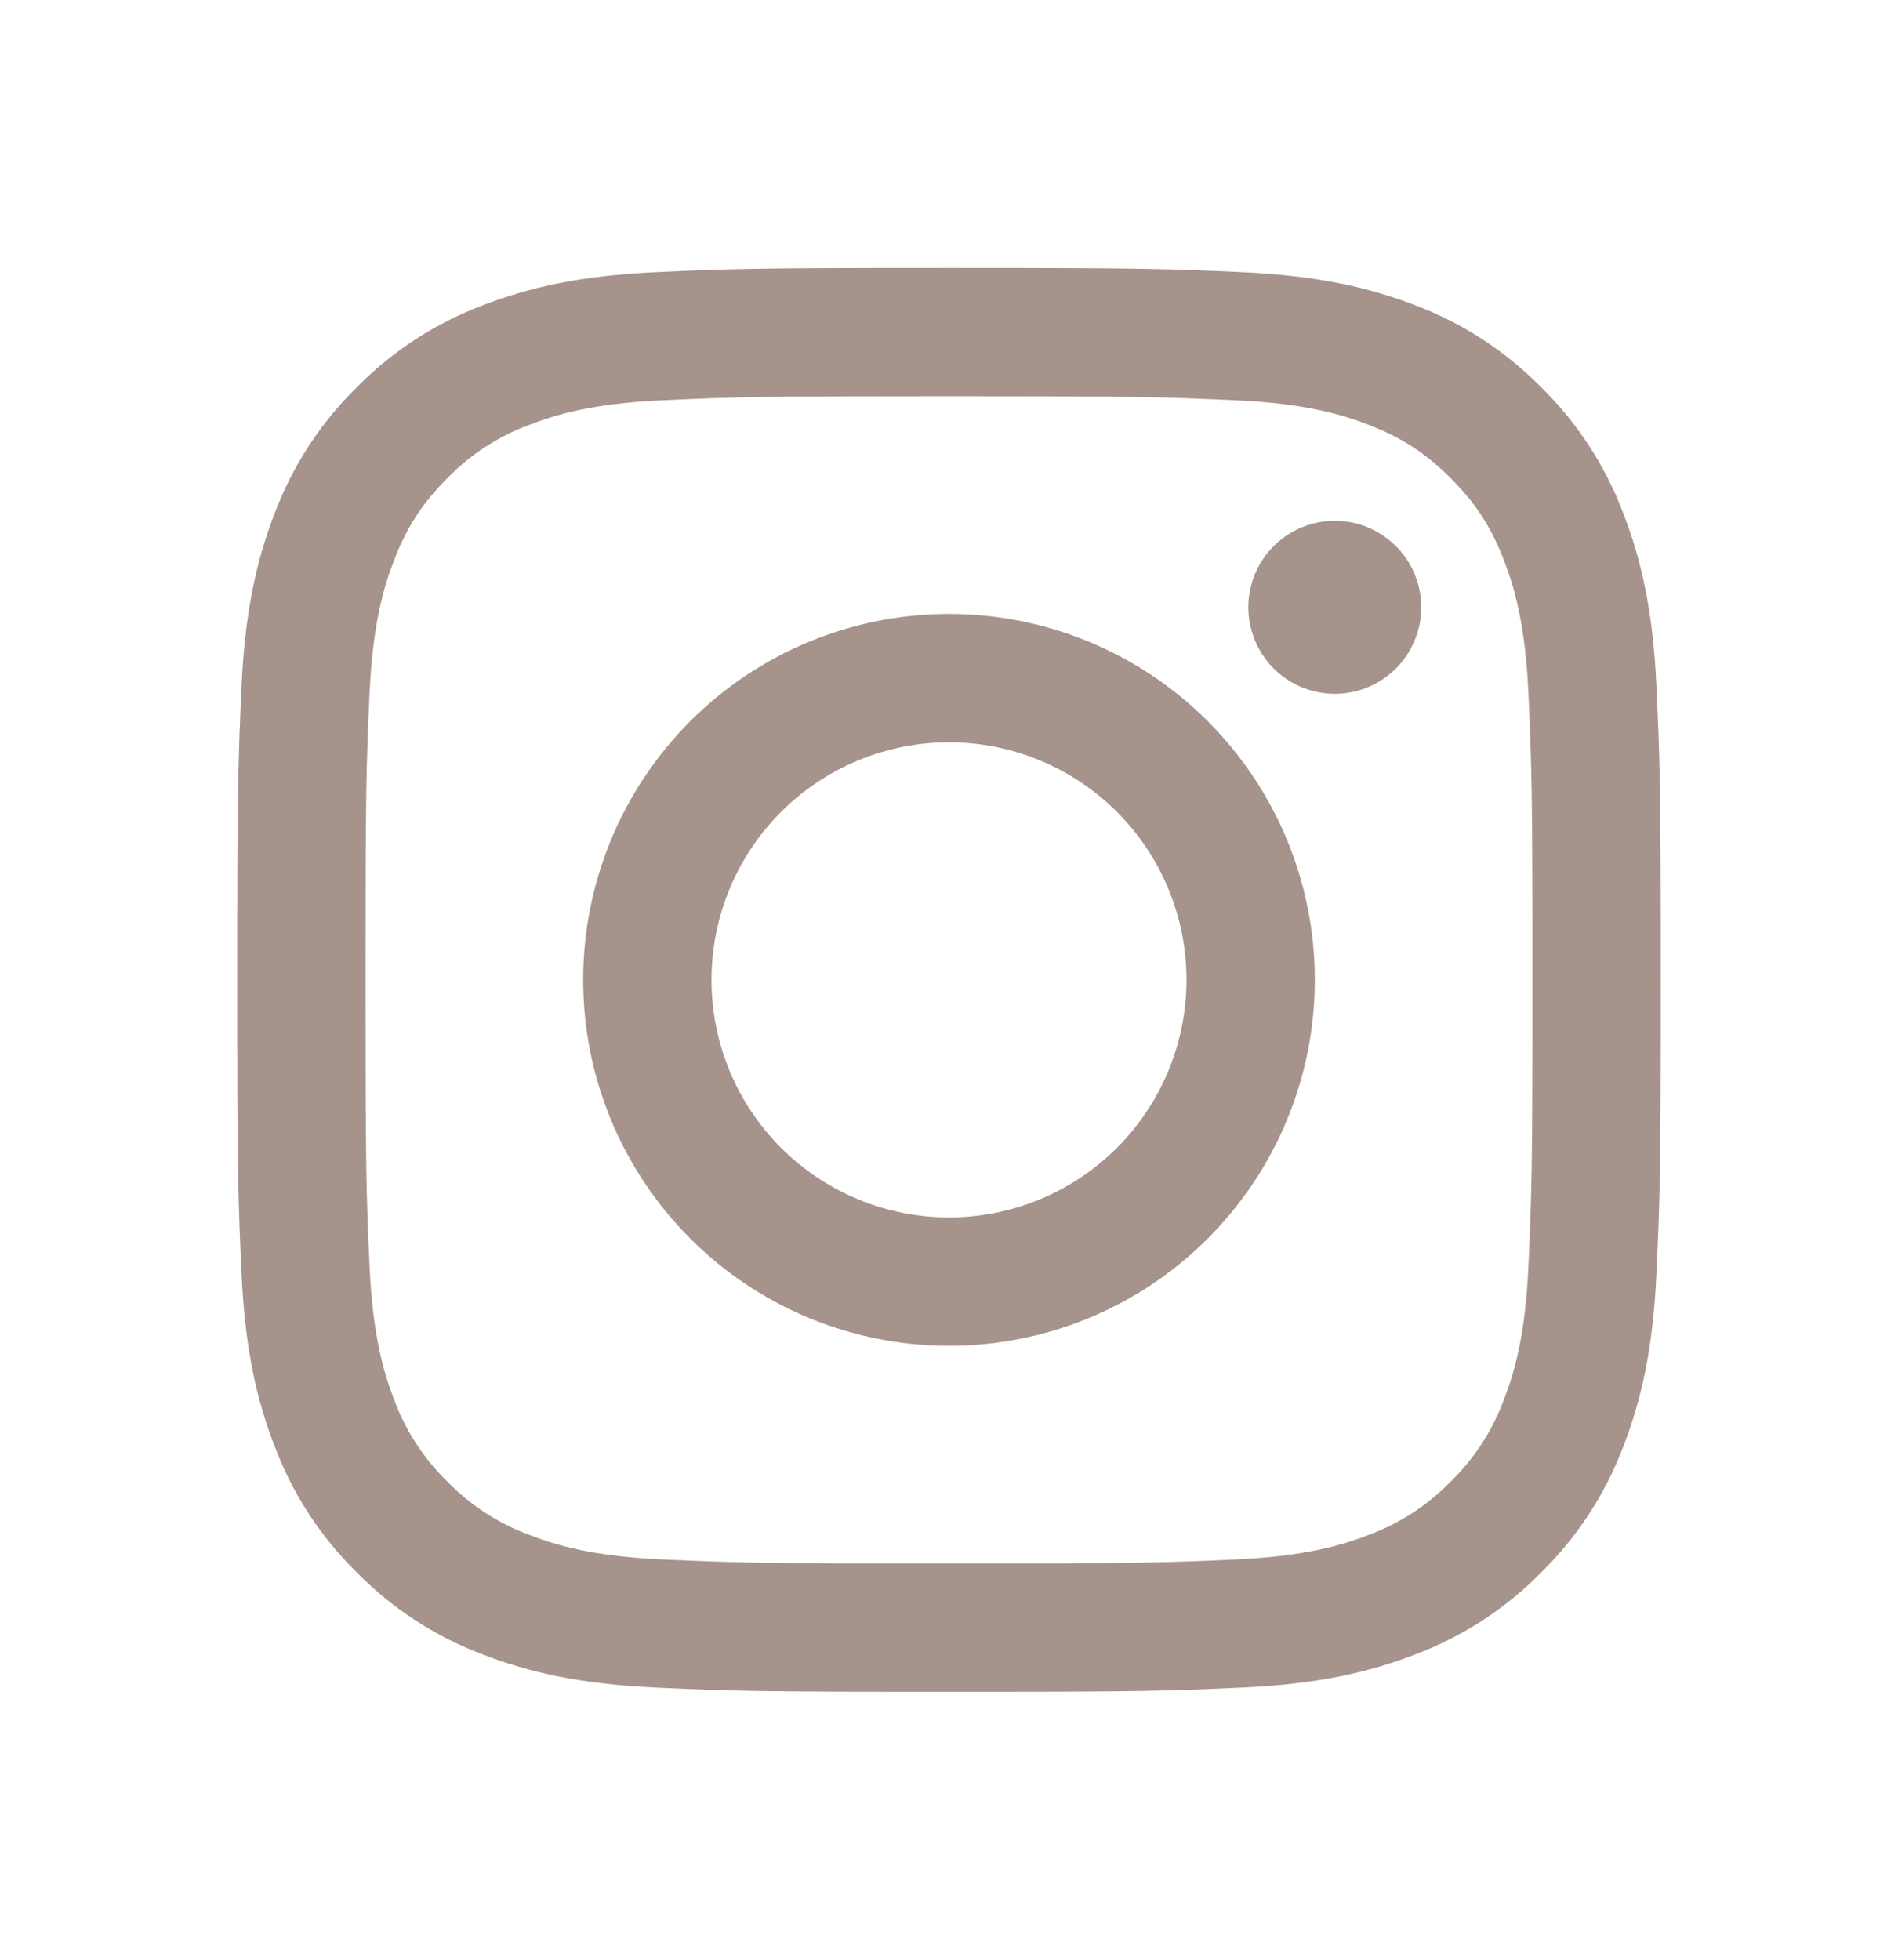 <?xml version="1.0" encoding="UTF-8"?> <svg xmlns="http://www.w3.org/2000/svg" width="31" height="32" viewBox="0 0 31 32" fill="none"><path fill-rule="evenodd" clip-rule="evenodd" d="M15.5 4.375C12.343 4.375 11.947 4.388 10.707 4.445C9.47 4.501 8.624 4.698 7.885 4.986C7.11 5.277 6.407 5.734 5.826 6.326C5.234 6.907 4.777 7.609 4.485 8.385C4.199 9.124 4.001 9.97 3.945 11.208C3.889 12.447 3.875 12.842 3.875 16C3.875 19.158 3.888 19.553 3.945 20.793C4.001 22.03 4.198 22.876 4.486 23.615C4.777 24.39 5.234 25.093 5.826 25.674C6.407 26.265 7.109 26.723 7.885 27.015C8.624 27.302 9.47 27.499 10.707 27.555C11.947 27.612 12.343 27.625 15.5 27.625C18.657 27.625 19.053 27.612 20.293 27.555C21.53 27.499 22.376 27.302 23.115 27.014C23.89 26.723 24.593 26.266 25.174 25.674C25.765 25.093 26.223 24.39 26.515 23.615C26.802 22.876 26.999 22.03 27.055 20.793C27.112 19.553 27.125 19.157 27.125 16C27.125 12.843 27.112 12.447 27.055 11.207C26.999 9.97 26.802 9.124 26.514 8.385C26.222 7.609 25.765 6.906 25.174 6.326C24.593 5.735 23.89 5.277 23.115 4.985C22.376 4.699 21.529 4.501 20.292 4.445C19.053 4.389 18.658 4.375 15.5 4.375ZM15.5 6.47C18.604 6.47 18.972 6.481 20.198 6.537C21.331 6.589 21.946 6.777 22.356 6.938C22.899 7.148 23.286 7.401 23.693 7.807C24.1 8.214 24.352 8.601 24.562 9.144C24.722 9.554 24.911 10.169 24.963 11.302C25.018 12.528 25.03 12.896 25.03 16C25.03 19.104 25.018 19.472 24.963 20.698C24.911 21.831 24.723 22.446 24.562 22.856C24.376 23.361 24.079 23.818 23.693 24.193C23.318 24.579 22.861 24.876 22.356 25.062C21.946 25.222 21.331 25.411 20.198 25.463C18.972 25.518 18.605 25.53 15.5 25.53C12.395 25.53 12.028 25.518 10.802 25.463C9.669 25.411 9.054 25.223 8.644 25.062C8.139 24.876 7.682 24.579 7.307 24.193C6.921 23.818 6.624 23.361 6.438 22.856C6.278 22.446 6.089 21.831 6.037 20.698C5.981 19.472 5.97 19.104 5.97 16C5.97 12.896 5.981 12.528 6.037 11.302C6.089 10.169 6.277 9.554 6.438 9.144C6.648 8.601 6.901 8.214 7.307 7.807C7.682 7.421 8.139 7.124 8.644 6.938C9.054 6.778 9.669 6.589 10.802 6.537C12.028 6.481 12.396 6.47 15.5 6.47Z" fill="#A6938C"></path><path fill-rule="evenodd" clip-rule="evenodd" d="M15.5 19.879C14.991 19.879 14.486 19.779 14.016 19.584C13.545 19.389 13.117 19.103 12.757 18.743C12.397 18.383 12.111 17.955 11.916 17.485C11.721 17.014 11.621 16.509 11.621 16C11.621 15.491 11.721 14.986 11.916 14.516C12.111 14.045 12.397 13.617 12.757 13.257C13.117 12.897 13.545 12.611 14.016 12.416C14.486 12.222 14.991 12.121 15.5 12.121C16.529 12.121 17.515 12.53 18.243 13.257C18.97 13.985 19.379 14.971 19.379 16C19.379 17.029 18.97 18.015 18.243 18.743C17.515 19.47 16.529 19.879 15.5 19.879ZM15.5 10.025C13.915 10.025 12.395 10.654 11.275 11.775C10.154 12.896 9.525 14.415 9.525 16C9.525 17.585 10.154 19.105 11.275 20.225C12.395 21.346 13.915 21.975 15.5 21.975C17.085 21.975 18.605 21.346 19.725 20.225C20.846 19.105 21.475 17.585 21.475 16C21.475 14.415 20.846 12.896 19.725 11.775C18.605 10.654 17.085 10.025 15.5 10.025ZM23.213 9.916C23.213 10.291 23.065 10.65 22.8 10.915C22.535 11.18 22.176 11.329 21.801 11.329C21.427 11.329 21.067 11.18 20.802 10.915C20.538 10.65 20.389 10.291 20.389 9.916C20.389 9.542 20.538 9.182 20.802 8.918C21.067 8.653 21.427 8.504 21.801 8.504C22.176 8.504 22.535 8.653 22.8 8.918C23.065 9.182 23.213 9.542 23.213 9.916Z" fill="#A6938C"></path></svg> 